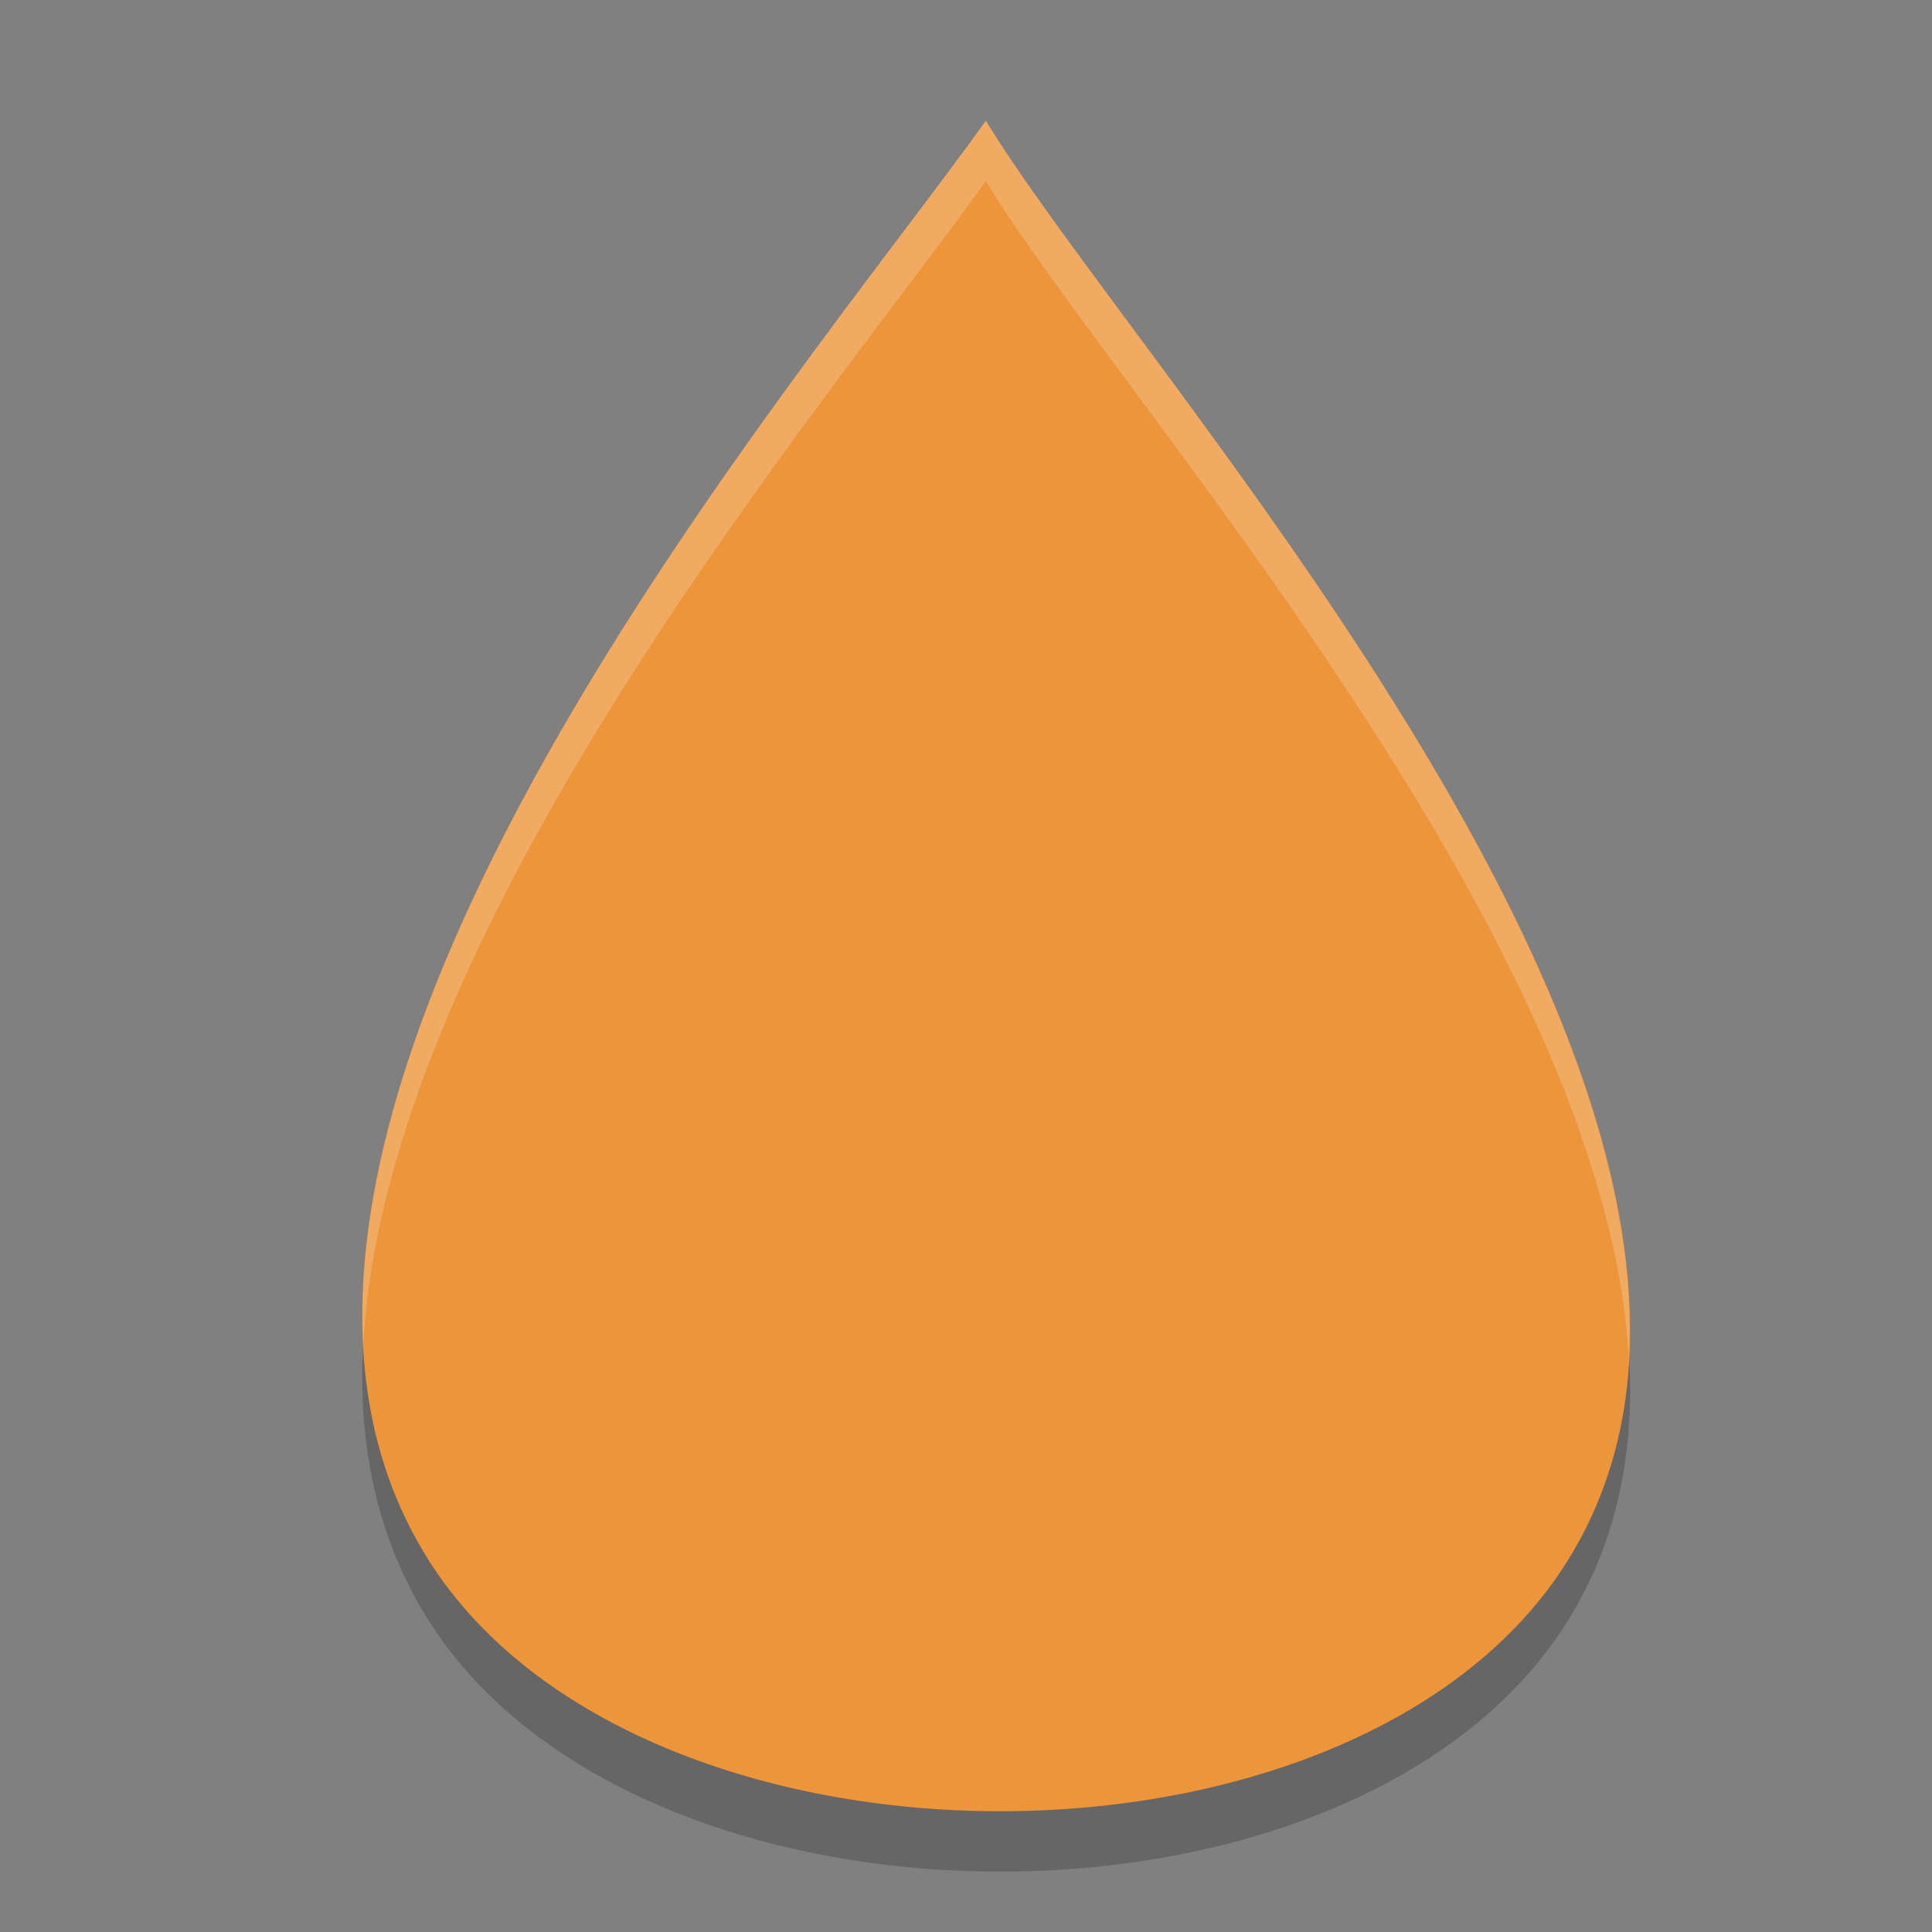 <svg xmlns="http://www.w3.org/2000/svg" width="32" height="32" version="1.1">
 <rect width="100%" height="100%" fill="#808080" stroke="none"/>
 <path style="opacity:0.2" d="M 16.329,3 C 13.202,7.376 2.581,19.717 7.105,26.85 c 3.501,5.519 15.4,5.548 18.86,0 C 30.466,19.634 18.99,7.376 16.329,3 Z"/>
 <path style="fill:#ec953b" d="M 16.329,2 C 13.202,6.376 2.581,18.717 7.105,25.85 c 3.501,5.519 15.4,5.548 18.86,0 C 30.466,18.634 18.99,6.376 16.329,2 Z"/>
 <path style="opacity:0.2;fill:#ffffff" d="M 16.328,2 C 13.677,5.711 5.641,15.15 6.018,22.283 6.37,15.292 13.799,6.54 16.328,3 18.506,6.581 26.581,15.439 26.979,22.494 27.366,15.299 18.61,5.753 16.328,2 Z"/>
</svg>
